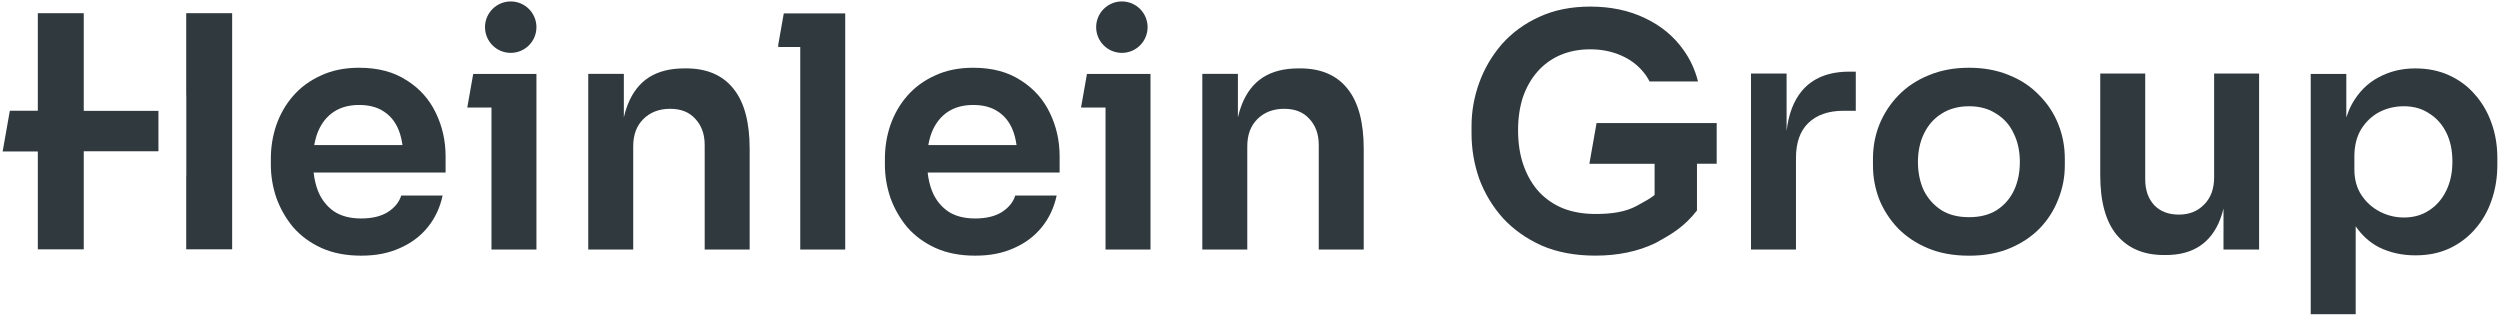 <svg xmlns="http://www.w3.org/2000/svg" id="a" width="800" height="101" viewBox="0 0 800 101"><g id="b"><path d="M130.14,25.72c-4.07-2.69-9.14-4.04-15.22-4.04-4.62,0-8.69.83-12.21,2.48-3.52,1.59-6.49,3.76-8.9,6.52-2.35,2.69-4.14,5.8-5.38,9.32-1.17,3.45-1.76,7.04-1.76,10.76v1.97c0,3.59.59,7.11,1.76,10.56,1.24,3.45,3.04,6.59,5.38,9.42,2.42,2.76,5.42,4.97,9.01,6.62,3.66,1.66,7.9,2.48,12.73,2.48s8.73-.79,12.32-2.38c3.66-1.59,6.66-3.83,9.01-6.73s3.93-6.28,4.76-10.14h-13.25c-.62,2.07-2.04,3.83-4.24,5.28-2.21,1.38-5.07,2.07-8.59,2.07s-6.42-.76-8.69-2.28c-2.28-1.59-3.97-3.73-5.07-6.42-.73-1.83-1.2-3.84-1.44-6h42.23v-5.18c0-4.97-1.04-9.59-3.11-13.87-2.07-4.35-5.18-7.83-9.32-10.45h-.02ZM100.56,46.42c.28-1.58.68-3.03,1.22-4.35,1.17-2.76,2.86-4.86,5.07-6.31s4.9-2.17,8.07-2.17,5.8.69,7.87,2.07c2.14,1.38,3.73,3.35,4.76,5.9.59,1.45.99,3.08,1.24,4.86h-28.23Z" fill="#2f393e"></path><path d="M219.5,21.89h-.62c-4.48,0-8.25.97-11.28,2.9-2.97,1.93-5.21,4.83-6.73,8.69-.5,1.25-.91,2.61-1.24,4.06v-13.9h-11.39v56.2h14.39v-33.02c0-3.66,1.07-6.56,3.21-8.69,2.21-2.21,5.07-3.31,8.59-3.31s6.14,1.07,8.07,3.21c2,2.14,3,4.93,3,8.38v33.43h14.39v-32.19c0-8.56-1.72-14.97-5.18-19.25-3.45-4.35-8.52-6.52-15.22-6.52h0Z" fill="#2f393e"></path><path d="M326.64,25.72c-4.07-2.69-9.14-4.04-15.22-4.04-4.62,0-8.69.83-12.21,2.48-3.52,1.59-6.49,3.76-8.9,6.52-2.35,2.69-4.14,5.8-5.38,9.32-1.17,3.45-1.76,7.04-1.76,10.76v1.97c0,3.59.59,7.11,1.76,10.56,1.24,3.45,3.04,6.59,5.38,9.42,2.41,2.76,5.42,4.97,9.01,6.62,3.66,1.66,7.9,2.48,12.73,2.48s8.73-.79,12.32-2.38c3.66-1.59,6.66-3.83,9-6.73,2.35-2.9,3.93-6.28,4.76-10.14h-13.25c-.62,2.07-2.04,3.83-4.24,5.28-2.21,1.38-5.07,2.07-8.59,2.07s-6.42-.76-8.69-2.28c-2.28-1.59-3.97-3.73-5.07-6.42-.73-1.83-1.2-3.84-1.44-6h42.23v-5.18c0-4.97-1.04-9.59-3.11-13.87-2.07-4.35-5.18-7.83-9.32-10.45h-.01ZM297.06,46.42c.28-1.58.68-3.03,1.22-4.35,1.17-2.76,2.86-4.86,5.07-6.31,2.21-1.45,4.9-2.17,8.07-2.17s5.8.69,7.87,2.07c2.14,1.38,3.73,3.35,4.76,5.9.59,1.45.99,3.08,1.24,4.86h-28.24,0Z" fill="#2f393e"></path><path d="M416,21.89h-.62c-4.48,0-8.25.97-11.28,2.9-2.97,1.93-5.21,4.83-6.73,8.69-.5,1.25-.91,2.61-1.24,4.06v-13.9h-11.39v56.2h14.39v-33.02c0-3.66,1.07-6.56,3.21-8.69,2.21-2.21,5.07-3.31,8.59-3.31s6.14,1.07,8.07,3.21c2,2.14,3,4.93,3,8.38v33.43h14.39v-32.19c0-8.56-1.73-14.97-5.18-19.25-3.45-4.35-8.52-6.52-15.22-6.52h0Z" fill="#2f393e"></path><path d="M576.57,29.13c-2.61,3.13-4.23,7.4-4.86,12.78v-18.37h-11.39v56.31h14.39v-29.29c0-4.9,1.31-8.63,3.93-11.18,2.69-2.62,6.45-3.93,11.28-3.93h3.93v-12.52h-2.07c-6.69,0-11.77,2.07-15.22,6.21h0Z" fill="#2f393e"></path><path d="M652.55,30.48c-2.62-2.76-5.83-4.9-9.63-6.42-3.8-1.59-8.07-2.38-12.83-2.38s-9.04.79-12.83,2.38c-3.8,1.52-7.04,3.66-9.73,6.42-2.62,2.69-4.66,5.8-6.11,9.32-1.38,3.45-2.07,7.11-2.07,10.97v2.17c0,3.73.66,7.31,1.97,10.76,1.38,3.45,3.38,6.56,6,9.32,2.62,2.69,5.83,4.83,9.63,6.42,3.79,1.59,8.18,2.38,13.15,2.38s9.25-.79,13.04-2.38,7-3.73,9.63-6.42c2.62-2.76,4.59-5.87,5.9-9.32,1.38-3.45,2.07-7.04,2.07-10.76v-2.17c0-3.86-.69-7.52-2.07-10.97-1.38-3.52-3.42-6.62-6.11-9.32h-.01ZM644.48,60.91c-1.24,2.62-3.07,4.73-5.49,6.31-2.42,1.52-5.38,2.28-8.9,2.28s-6.49-.76-8.9-2.28c-2.42-1.59-4.28-3.69-5.59-6.31-1.24-2.69-1.86-5.73-1.86-9.11s.66-6.49,1.97-9.11c1.31-2.69,3.17-4.8,5.59-6.31,2.48-1.59,5.42-2.38,8.8-2.38s6.28.79,8.69,2.38c2.48,1.52,4.35,3.62,5.59,6.31,1.31,2.62,1.97,5.66,1.97,9.11s-.62,6.42-1.86,9.11h0Z" fill="#2f393e"></path><path d="M708.52,56.77c0,3.66-1.07,6.56-3.21,8.69-2.07,2.14-4.76,3.21-8.07,3.21s-5.94-1-7.87-3c-1.93-2.07-2.9-4.83-2.9-8.28V23.54h-14.39v32.6c0,8.42,1.76,14.77,5.28,19.05,3.59,4.28,8.63,6.42,15.11,6.42h.62c4.35,0,7.97-.97,10.87-2.9s5.07-4.8,6.52-8.59c.4-1.06.74-2.19,1.04-3.39v13.12h11.39V23.54h-14.39v33.23h0Z" fill="#2f393e"></path><path d="M797.29,39.38c-1.24-3.52-3.04-6.59-5.38-9.21-2.28-2.62-5.04-4.66-8.28-6.11-3.17-1.45-6.76-2.17-10.76-2.17-4.35,0-8.28.97-11.8,2.9-3.52,1.86-6.35,4.73-8.49,8.59-.69,1.29-1.27,2.69-1.76,4.18v-13.91h-11.39v76.9h14.39v-28.14c2,2.93,4.48,5.17,7.45,6.71,3.52,1.73,7.38,2.59,11.59,2.59s7.63-.72,10.87-2.17c3.24-1.52,6-3.59,8.28-6.21,2.35-2.69,4.11-5.76,5.28-9.21,1.24-3.52,1.86-7.31,1.86-11.39v-2.17c0-4-.62-7.73-1.86-11.18h0ZM782.8,61.01c-1.31,2.69-3.14,4.8-5.49,6.31-2.28,1.52-4.97,2.28-8.07,2.28-2.69,0-5.24-.62-7.66-1.86-2.41-1.24-4.38-3-5.9-5.28s-2.28-5.04-2.28-8.28v-4.14c0-3.38.72-6.28,2.17-8.69,1.52-2.42,3.45-4.24,5.8-5.49,2.41-1.24,5.04-1.86,7.87-1.86,3.11,0,5.8.76,8.07,2.28,2.35,1.45,4.17,3.48,5.49,6.11,1.31,2.62,1.97,5.73,1.97,9.32s-.66,6.56-1.97,9.32v-.02Z" fill="#2f393e"></path><polygon points="250.81 4.29 249.04 14.3 249.04 15.05 256.08 15.05 256.08 79.85 270.47 79.85 270.47 15.05 270.47 4.29 256.08 4.29 250.81 4.29" fill="#2f393e"></polygon><circle cx="359" cy="8.69" r="8.23" fill="#2f393e"></circle><polygon points="347.83 23.65 345.93 34.41 353.77 34.41 353.77 79.85 368.16 79.85 368.16 34.41 368.16 23.65 353.77 23.65 347.83 23.65" fill="#2f393e"></polygon><polygon points="149.41 34.41 149.53 34.41 149.41 34.39 149.41 34.41" fill="#2f393e"></polygon><polygon points="151.43 23.65 149.53 34.41 157.27 34.41 157.27 79.85 171.66 79.85 171.66 34.41 171.66 23.65 157.27 23.65 151.43 23.65" fill="#2f393e"></polygon><circle cx="163.43" cy="8.69" r="8.23" fill="#2f393e"></circle><path d="M508.61,52.42h20.86v7.65h0v2.32c-1.51,1.25-3.38,2.17-5.64,3.45-3.8,2.07-8.27,2.63-13.31,2.63-3.8,0-7.21-.59-10.25-1.76-3.04-1.24-5.62-3-7.76-5.28-2.14-2.35-3.8-5.18-4.97-8.49-1.17-3.31-1.76-7.07-1.76-11.28,0-3.86.52-7.38,1.55-10.56,1.1-3.17,2.66-5.9,4.66-8.18s4.42-4.04,7.25-5.28c2.9-1.24,6.11-1.86,9.63-1.86s6.73.62,9.63,1.86c2.97,1.24,5.42,3.04,7.35,5.38.79.93,1.45,1.95,2,3.04h15.51c-.93-3.66-2.44-6.99-4.57-9.97-3.11-4.42-7.21-7.83-12.32-10.25-5.11-2.48-10.97-3.73-17.6-3.73-6.14,0-11.59,1.1-16.35,3.31-4.69,2.14-8.66,5.04-11.9,8.69-3.17,3.66-5.59,7.76-7.25,12.32-1.66,4.55-2.48,9.21-2.48,13.97v2.28c0,5.04.83,9.9,2.48,14.59,1.73,4.62,4.24,8.8,7.56,12.52,3.38,3.66,7.52,6.59,12.42,8.8,4.97,2.14,10.7,3.21,17.18,3.21,7.25,0,13.66-1.35,19.25-4.04,5.12-2.82,9.13-5.12,13.25-10.4v-14.96h6.31v-13.02h-38.44l-2.3,13.02v.02Z" fill="#2f393e"></path><polygon points="26.8 4.22 12.1 4.22 12.1 35.43 9.29 35.43 3.15 35.43 .85 48.46 12.1 48.46 12.1 79.78 26.8 79.78 26.8 48.41 50.7 48.41 50.7 35.48 26.8 35.48 26.8 4.22" fill="#2f393e"></polygon><polygon points="59.59 30.48 59.62 30.48 59.62 56.15 59.59 56.15 59.59 79.78 74.29 79.78 74.29 4.22 59.59 4.22 59.59 30.48" fill="#2f393e"></polygon></g></svg>